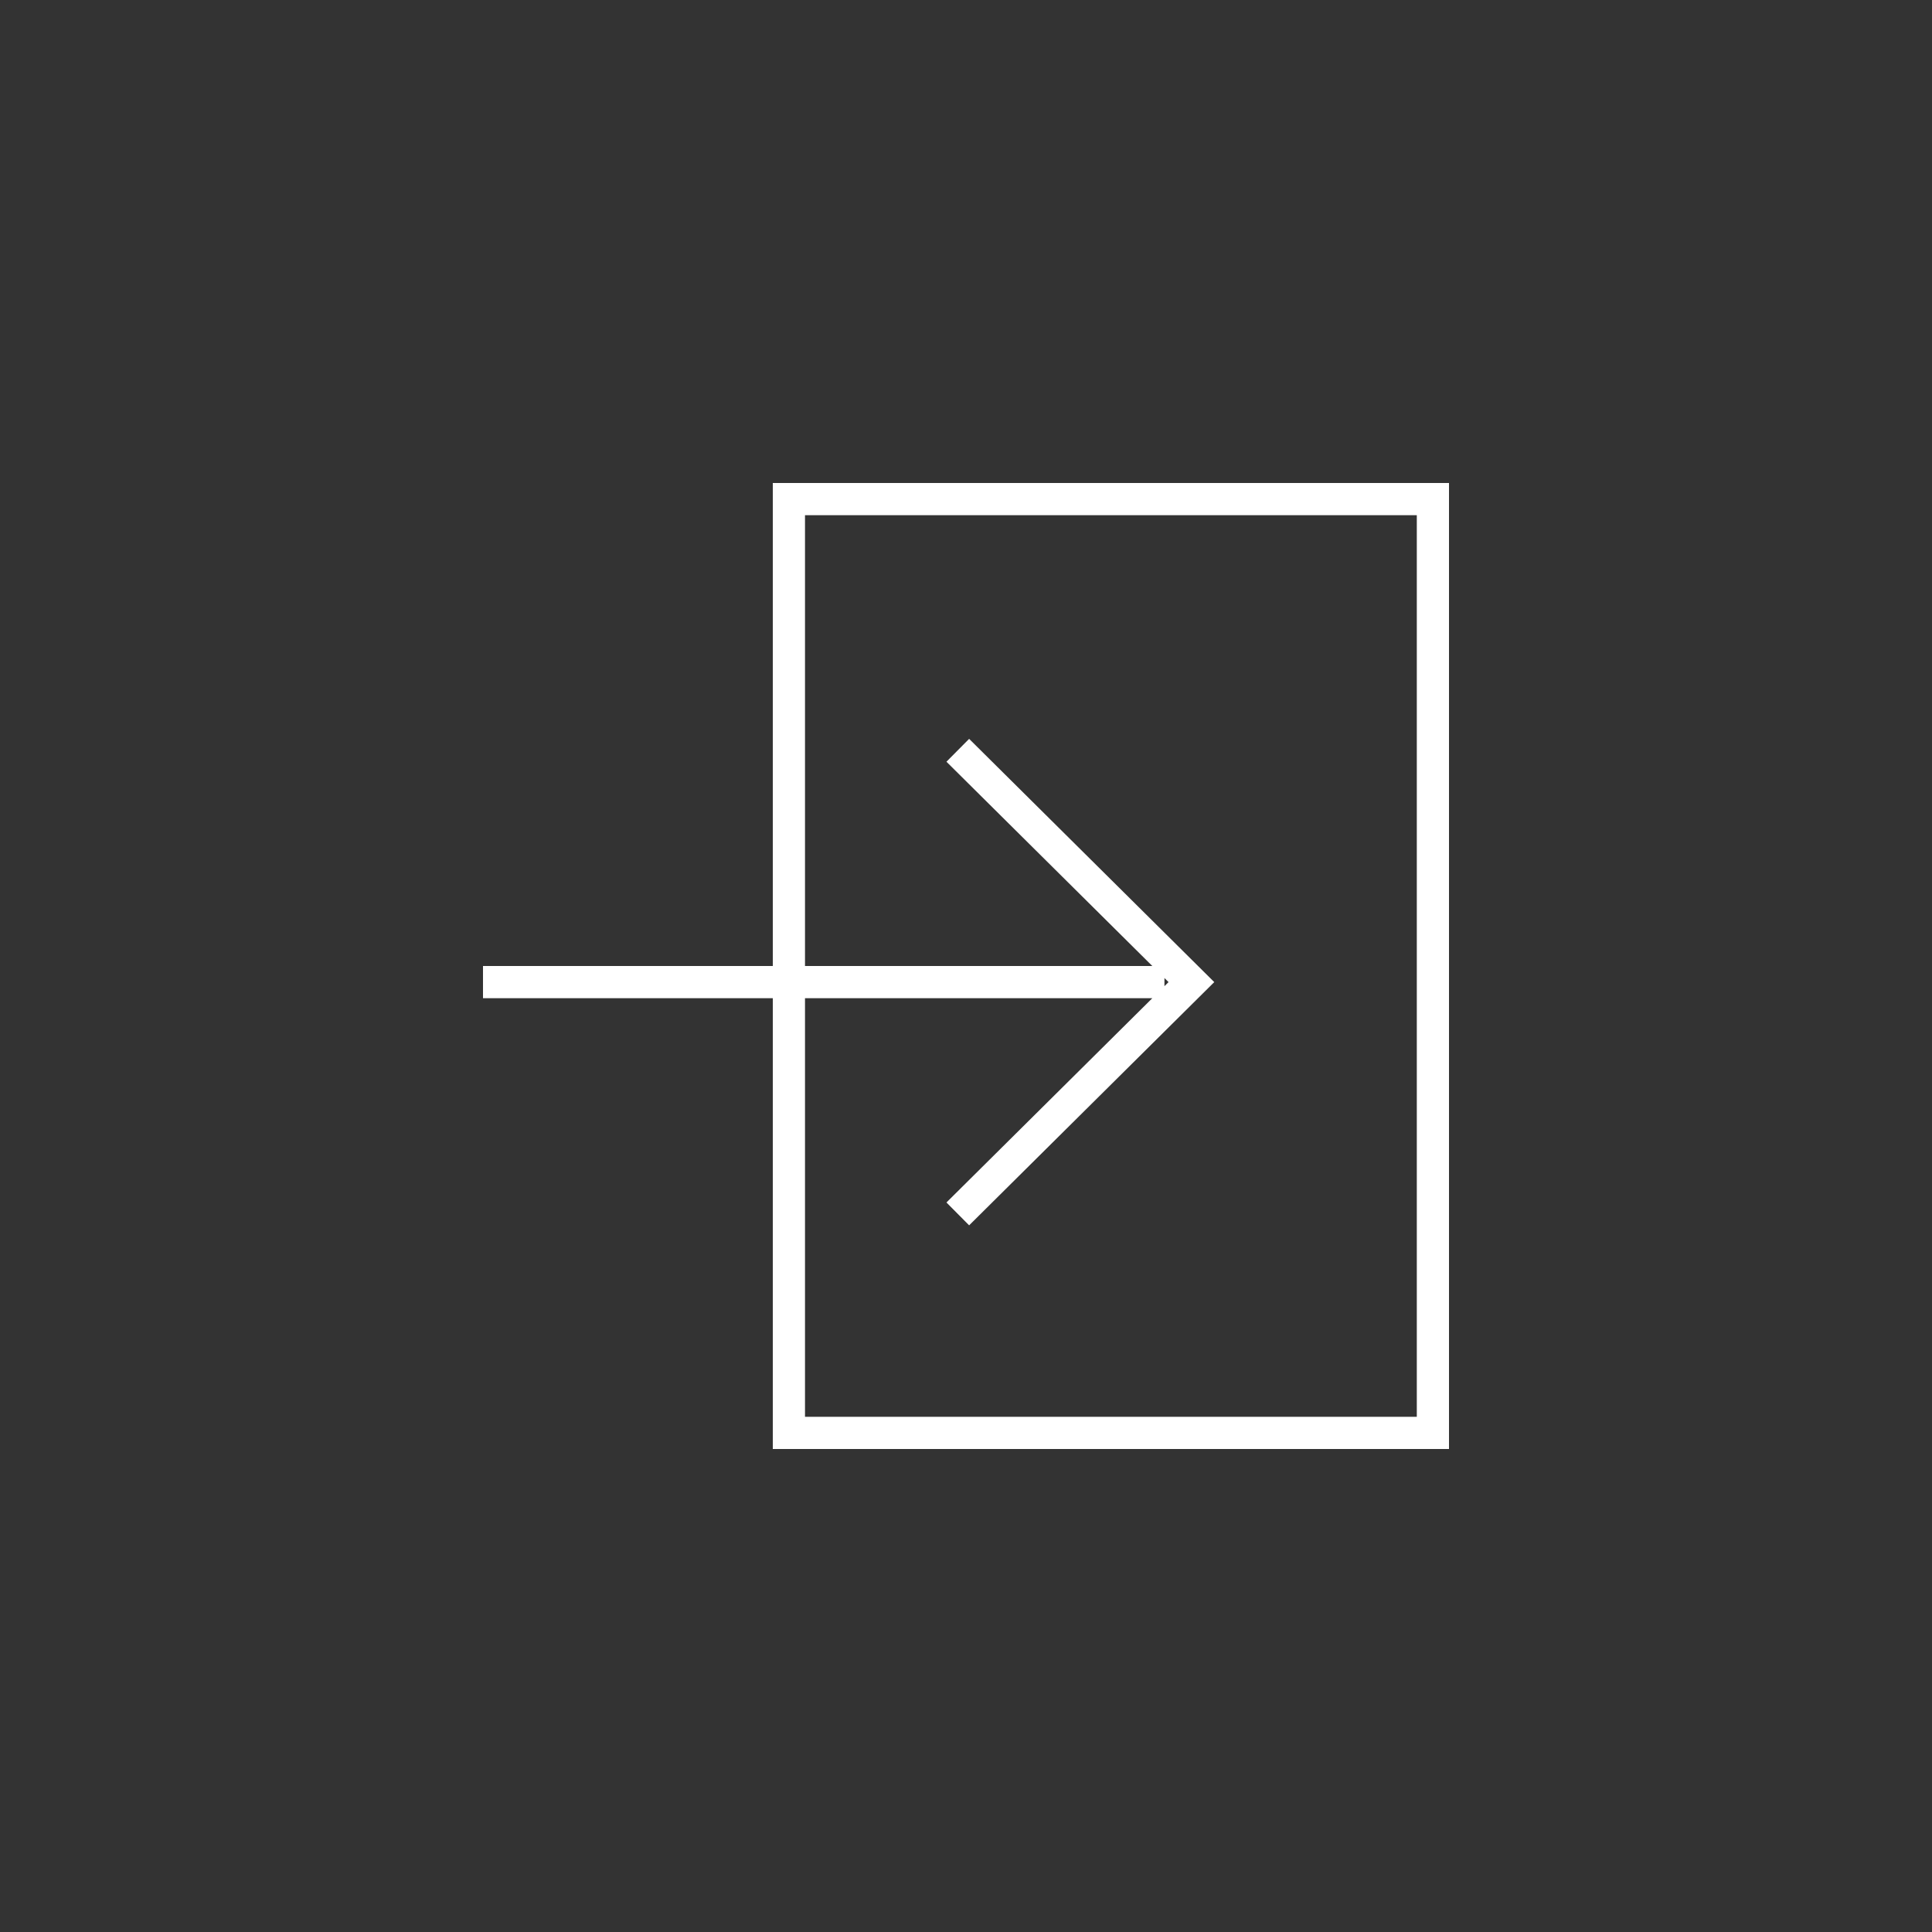 <svg version="1.1" xmlns="http://www.w3.org/2000/svg" x="0" y="0" width="60" height="60" viewBox="0 0 60 60" xml:space="preserve"><rect x="0" y="0" width="60" height="60" fill="#333333" stroke="none"/><g id="white"><path fill="#FFF" d="M44 16v28H25V16h19m1-1H24v30h21V15z"/><g fill="none" stroke="#FFF" stroke-miterlimit="10"><path d="M15 30.5h21.163M29.745 23.301L37 30.5l-7.255 7.199"/></g></g></svg>